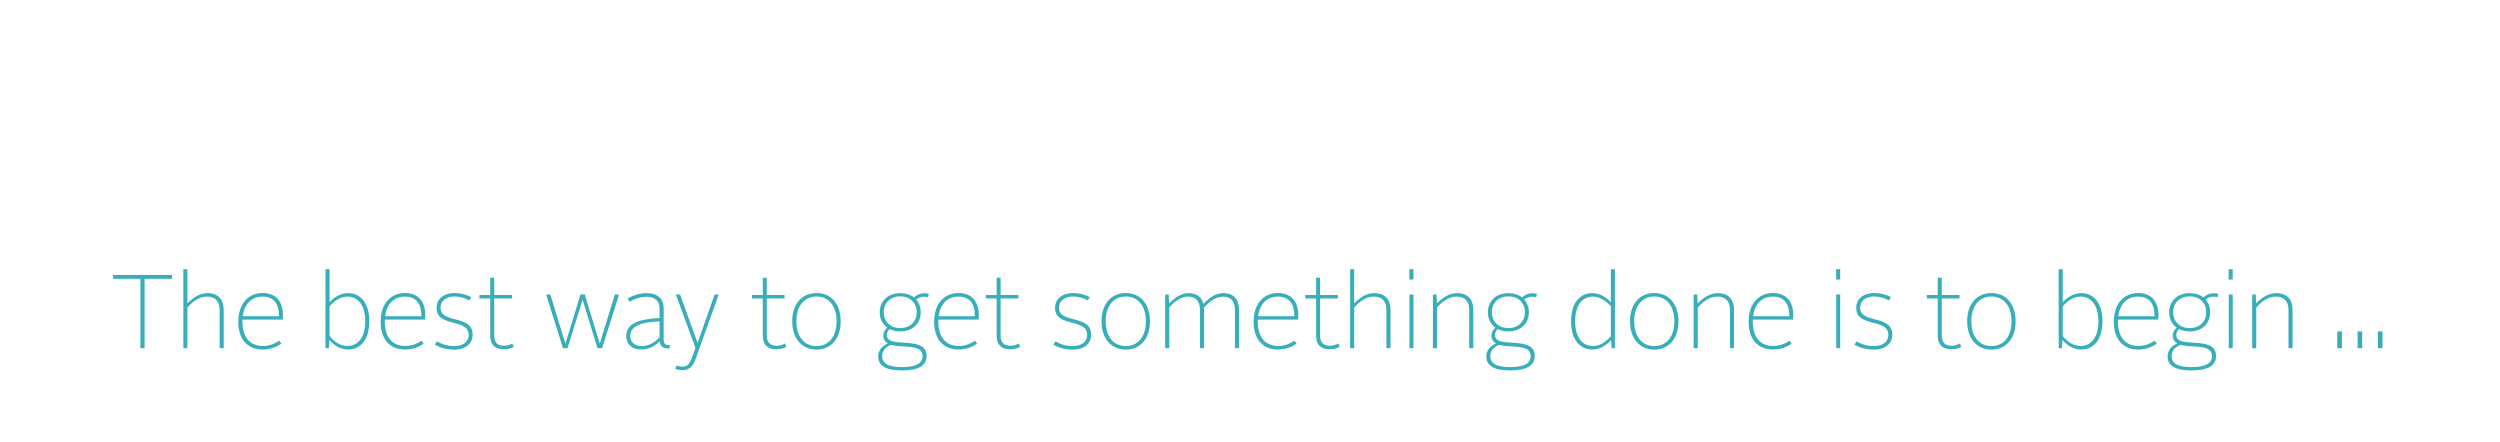 <?xml version="1.0" encoding="utf-8"?>
<!-- Generator: Adobe Illustrator 16.0.0, SVG Export Plug-In . SVG Version: 6.00 Build 0)  -->
<!DOCTYPE svg PUBLIC "-//W3C//DTD SVG 1.1//EN" "http://www.w3.org/Graphics/SVG/1.1/DTD/svg11.dtd">
<svg version="1.1" id="Layer_1" xmlns="http://www.w3.org/2000/svg" xmlns:xlink="http://www.w3.org/1999/xlink" x="0px" y="0px"
	 width="1000px" height="177px" viewBox="0 0 1000 177" enable-background="new 0 0 1000 177" xml:space="preserve">
<polygon fill="#38AEBA" points="56.167,111.522 45.205,111.522 45.205,109.973 68.847,109.973 68.847,111.522 57.84,111.522 
	57.84,139.267 56.167,139.267 "/>
<g>
	<defs>
		<rect id="SVGID_1_" width="1000" height="270"/>
	</defs>
	<clipPath id="SVGID_2_">
		<use xlink:href="#SVGID_1_"  overflow="visible"/>
	</clipPath>
	<path clip-path="url(#SVGID_2_)" fill="#38AEBA" d="M73.337,107.671h1.632v13.684c2.511-2.552,5.022-4.101,8.077-4.101
		c4.226,0,6.443,2.512,6.443,6.779v15.233h-1.631v-15.233c0-3.431-1.633-5.397-5.021-5.397c-3.014,0-5.483,1.716-7.868,4.351v16.279
		h-1.632V107.671z"/>
	<path clip-path="url(#SVGID_2_)" fill="#38AEBA" d="M95.32,128.804v-0.084c0-7.322,4.058-11.507,9.75-11.507
		c5.483,0,8.118,3.64,8.118,8.913c0,0.502-0.042,1.255-0.083,1.715H96.993v0.879v0.084c0,6.194,3.138,9.583,8.161,9.583
		c2.344,0,4.56-0.753,6.486-2.133l0.879,1.213c-2.259,1.549-4.687,2.343-7.491,2.343C99.211,139.811,95.32,135.876,95.32,128.804
		 M97.119,126.502h14.479v-0.376c0-4.395-1.967-7.49-6.528-7.49C100.843,118.636,97.788,121.314,97.119,126.502"/>
	<path clip-path="url(#SVGID_2_)" fill="#38AEBA" d="M130.195,107.672h1.632v13.224c1.883-2.009,4.353-3.641,7.408-3.641
		c5.104,0,8.494,4.143,8.494,11.215v0.084c0,7.072-3.39,11.256-8.494,11.256c-3.431,0-5.776-1.883-7.491-3.808l-0.251,3.265h-1.298
		V107.672z M131.827,122.528v11.885c1.842,2.259,4.144,3.974,7.198,3.974c4.311,0,7.073-3.64,7.073-9.833v-0.084
		c0-6.152-2.762-9.834-7.073-9.834C136.305,118.636,133.795,120.226,131.827,122.528"/>
	<path clip-path="url(#SVGID_2_)" fill="#38AEBA" d="M152.261,128.804v-0.084c0-7.322,4.058-11.507,9.75-11.507
		c5.483,0,8.118,3.64,8.118,8.913c0,0.502-0.042,1.255-0.083,1.715h-16.112v0.879v0.084c0,6.194,3.138,9.583,8.161,9.583
		c2.344,0,4.56-0.753,6.486-2.133l0.879,1.213c-2.259,1.549-4.687,2.343-7.491,2.343
		C156.152,139.811,152.261,135.876,152.261,128.804 M154.06,126.502h14.48v-0.376c0-4.395-1.968-7.49-6.529-7.49
		C157.784,118.636,154.729,121.314,154.06,126.502"/>
	<path clip-path="url(#SVGID_2_)" fill="#38AEBA" d="M173.906,137.885l0.879-1.339c2.05,1.214,4.268,1.884,6.946,1.884
		c3.6,0,5.733-1.841,5.733-4.436c0-2.845-1.882-3.851-5.942-4.854c-4.561-1.13-6.904-2.428-6.904-6.026c0-3.391,2.636-5.9,7.323-5.9
		c2.385,0,4.687,0.67,6.569,1.632l-0.793,1.339c-1.716-0.962-3.725-1.591-5.776-1.591c-3.682,0-5.733,1.842-5.733,4.437
		c0,2.761,1.758,3.64,5.859,4.687c4.561,1.129,6.988,2.425,6.988,6.192c0,3.474-2.761,5.943-7.324,5.943
		C178.76,139.853,176.291,139.183,173.906,137.885"/>
	<path clip-path="url(#SVGID_2_)" fill="#38AEBA" d="M196.095,134.244V119.39h-4.353v-1.382h4.353v-6.906h1.59v6.906h7.115v1.382
		h-7.115v14.771c0,3.013,1.506,4.143,4.017,4.143c1.089,0,2.218-0.334,3.222-0.92l0.629,1.339c-1.173,0.627-2.555,1.004-3.977,1.004
		C198.187,139.727,196.095,138.094,196.095,134.244"/>
	<polygon clip-path="url(#SVGID_2_)" fill="#38AEBA" points="218.455,117.798 220.129,117.798 226.156,137.424 226.197,137.424 
		232.182,117.798 233.896,117.798 239.88,137.383 239.922,137.383 245.949,117.798 247.622,117.798 240.843,139.267 
		239.001,139.267 233.059,119.933 233.018,119.933 227.033,139.267 225.192,139.267 	"/>
	<path clip-path="url(#SVGID_2_)" fill="#38AEBA" d="M250.486,134.537c0-4.895,4.434-6.903,13.348-7.322v-3.767
		c0-2.845-1.549-4.728-5.273-4.728c-2.342,0-4.77,0.836-6.736,1.966l-0.753-1.339c2.133-1.172,4.854-2.092,7.532-2.092
		c4.77,0,6.862,2.468,6.862,6.152v12.428c0,1.59,0.629,2.176,1.925,2.176c0.251,0,0.46-0.041,0.503-0.083v1.422
		c-0.084,0-0.293,0.043-0.586,0.043c-2.009,0-3.222-0.838-3.39-2.931c-2.176,2.135-4.645,3.348-7.49,3.348
		C252.912,139.81,250.486,137.761,250.486,134.537 M256.636,138.43c2.804,0,5.063-1.255,7.198-3.557v-6.319
		c-7.825,0.334-11.716,1.882-11.716,5.942C252.118,136.923,253.917,138.43,256.636,138.43"/>
	<path clip-path="url(#SVGID_2_)" fill="#38AEBA" d="M270.123,147.594l0.545-1.382c0.711,0.293,1.547,0.419,2.343,0.419
		c1.758,0,2.804-0.836,3.724-3.39l1.465-4.101l-7.868-21.342h1.716l6.948,19.333h0.041l6.821-19.333h1.633l-9.25,25.819
		c-1.17,3.307-2.845,4.438-5.187,4.438C272.006,148.055,271.085,147.928,270.123,147.594"/>
	<path clip-path="url(#SVGID_2_)" fill="#38AEBA" d="M305.124,134.244V119.39h-4.353v-1.382h4.353v-6.906h1.589v6.906h7.115v1.382
		h-7.115v14.771c0,3.013,1.507,4.143,4.018,4.143c1.088,0,2.218-0.334,3.222-0.92l0.628,1.339c-1.172,0.627-2.554,1.004-3.977,1.004
		C307.215,139.727,305.124,138.094,305.124,134.244"/>
	<path clip-path="url(#SVGID_2_)" fill="#38AEBA" d="M316.89,128.554v-0.083c0-7.032,4.018-11.257,9.708-11.257
		c5.692,0,9.667,4.225,9.667,11.257v0.083c0,7.029-3.975,11.299-9.667,11.299C320.908,139.853,316.89,135.583,316.89,128.554
		 M334.633,128.554v-0.083c0-6.193-3.265-9.877-8.035-9.877s-8.034,3.684-8.034,9.877v0.083c0,6.235,3.264,9.876,8.034,9.876
		S334.633,134.789,334.633,128.554"/>
	<path clip-path="url(#SVGID_2_)" fill="#38AEBA" d="M355.868,131.65c-0.71,0.586-1.13,1.423-1.13,2.386
		c0,2.175,2.052,2.802,6.57,3.012c6.445,0.252,9.333,1.548,9.333,5.355c0,3.809-3.181,5.776-9.96,5.776
		c-6.486,0-9.416-2.009-9.416-5.566c0-2.469,1.548-4.268,3.933-5.272c-1.255-0.67-1.882-1.716-1.882-3.055
		c0-1.296,0.627-2.469,1.589-3.222c-1.925-1.381-3.012-3.557-3.012-6.152c0-4.394,3.181-7.658,8.202-7.658
		c2.218,0,4.101,0.629,5.483,1.716c1.129-1.046,2.468-1.673,4.1-1.673c0.627,0,1.297,0.083,1.842,0.209l-0.293,1.38
		c-0.545-0.126-1.089-0.209-1.591-0.209c-1.297,0-2.302,0.419-3.222,1.089c1.213,1.338,1.882,3.138,1.882,5.146
		c0,4.394-3.179,7.658-8.201,7.658C358.505,132.571,357.083,132.237,355.868,131.65 M360.722,146.842
		c5.692,0,8.287-1.466,8.287-4.354c0-2.846-2.26-3.765-7.825-3.934c-1.885-0.041-3.432-0.251-4.646-0.627
		c-2.302,0.796-3.682,2.427-3.682,4.561C352.856,145.293,355.198,146.842,360.722,146.842 M366.707,124.913
		c0-3.598-2.469-6.36-6.612-6.36c-4.143,0-6.612,2.762-6.612,6.36c0,3.558,2.511,6.319,6.612,6.319
		C364.238,131.231,366.707,128.471,366.707,124.913"/>
	<path clip-path="url(#SVGID_2_)" fill="#38AEBA" d="M373.665,128.804v-0.084c0-7.322,4.058-11.507,9.75-11.507
		c5.483,0,8.118,3.64,8.118,8.913c0,0.502-0.042,1.255-0.083,1.715h-16.112v0.879v0.084c0,6.194,3.14,9.583,8.161,9.583
		c2.342,0,4.561-0.753,6.486-2.133l0.879,1.213c-2.259,1.549-4.687,2.343-7.491,2.343
		C377.556,139.811,373.665,135.876,373.665,128.804 M375.464,126.502h14.48v-0.376c0-4.395-1.968-7.49-6.529-7.49
		C379.188,118.636,376.133,121.314,375.464,126.502"/>
	<path clip-path="url(#SVGID_2_)" fill="#38AEBA" d="M398.658,134.244V119.39h-4.353v-1.382h4.353v-6.906h1.589v6.906h7.115v1.382
		h-7.115v14.771c0,3.013,1.507,4.143,4.018,4.143c1.088,0,2.218-0.334,3.222-0.92l0.628,1.339c-1.172,0.627-2.554,1.004-3.977,1.004
		C400.75,139.727,398.658,138.094,398.658,134.244"/>
	<path clip-path="url(#SVGID_2_)" fill="#38AEBA" d="M421.311,137.885l0.879-1.339c2.05,1.214,4.268,1.884,6.946,1.884
		c3.6,0,5.733-1.841,5.733-4.436c0-2.845-1.883-3.851-5.943-4.854c-4.56-1.13-6.903-2.428-6.903-6.026c0-3.391,2.636-5.9,7.323-5.9
		c2.385,0,4.686,0.67,6.569,1.632l-0.794,1.339c-1.716-0.962-3.724-1.591-5.775-1.591c-3.682,0-5.733,1.842-5.733,4.437
		c0,2.761,1.758,3.64,5.859,4.687c4.56,1.129,6.988,2.425,6.988,6.192c0,3.474-2.762,5.943-7.324,5.943
		C426.165,139.853,423.695,139.183,421.311,137.885"/>
	<path clip-path="url(#SVGID_2_)" fill="#38AEBA" d="M440.612,128.554v-0.083c0-7.032,4.017-11.257,9.707-11.257
		c5.692,0,9.667,4.225,9.667,11.257v0.083c0,7.029-3.975,11.299-9.667,11.299C444.629,139.853,440.612,135.583,440.612,128.554
		 M458.354,128.554v-0.083c0-6.193-3.264-9.877-8.035-9.877c-4.77,0-8.034,3.684-8.034,9.877v0.083c0,6.235,3.264,9.876,8.034,9.876
		C455.09,138.43,458.354,134.789,458.354,128.554"/>
	<path clip-path="url(#SVGID_2_)" fill="#38AEBA" d="M466.066,117.798h1.423l0.168,3.557c2.51-2.51,4.854-4.1,7.826-4.1
		c3.221,0,5.189,1.548,5.857,4.31c2.804-2.888,5.189-4.31,8.077-4.31c4.06,0,6.193,2.511,6.193,6.778v15.233h-1.632v-15.233
		c0-3.431-1.547-5.356-4.77-5.356c-2.888,0-5.231,1.758-7.616,4.353c0.041,0.293,0.041,0.669,0.041,1.003v15.233h-1.632v-15.233
		c0-3.431-1.547-5.397-4.771-5.397c-2.886,0-5.187,1.757-7.532,4.351v16.279h-1.632V117.798z"/>
	<path clip-path="url(#SVGID_2_)" fill="#38AEBA" d="M501.447,128.804v-0.084c0-7.322,4.059-11.507,9.75-11.507
		c5.482,0,8.118,3.64,8.118,8.913c0,0.502-0.042,1.255-0.083,1.715H503.12v0.879v0.084c0,6.194,3.139,9.583,8.161,9.583
		c2.344,0,4.561-0.753,6.486-2.133l0.879,1.213c-2.26,1.549-4.688,2.343-7.491,2.343
		C505.339,139.811,501.447,135.876,501.447,128.804 M503.246,126.502h14.479v-0.376c0-4.395-1.967-7.49-6.527-7.49
		C506.971,118.636,503.916,121.314,503.246,126.502"/>
	<path clip-path="url(#SVGID_2_)" fill="#38AEBA" d="M526.442,134.244V119.39h-4.354v-1.382h4.354v-6.906h1.589v6.906h7.115v1.382
		h-7.115v14.771c0,3.013,1.507,4.143,4.018,4.143c1.089,0,2.219-0.334,3.222-0.92l0.629,1.339c-1.172,0.627-2.554,1.004-3.978,1.004
		C528.534,139.727,526.442,138.094,526.442,134.244"/>
	<path clip-path="url(#SVGID_2_)" fill="#38AEBA" d="M540.05,107.671h1.632v13.684c2.512-2.552,5.022-4.101,8.077-4.101
		c4.227,0,6.443,2.512,6.443,6.779v15.233h-1.632v-15.233c0-3.431-1.632-5.397-5.021-5.397c-3.015,0-5.483,1.716-7.868,4.351v16.279
		h-1.632V107.671z"/>
	<path clip-path="url(#SVGID_2_)" fill="#38AEBA" d="M563.748,107.671h1.632v4.144h-1.632V107.671z M563.789,117.798h1.591v21.468
		h-1.591V117.798z"/>
	<path clip-path="url(#SVGID_2_)" fill="#38AEBA" d="M573.168,117.798h1.422l0.169,3.557c2.554-2.552,5.063-4.1,8.118-4.1
		c4.227,0,6.443,2.511,6.443,6.778v15.233h-1.631v-15.233c0-3.431-1.633-5.397-5.021-5.397c-3.015,0-5.483,1.716-7.868,4.351v16.279
		h-1.632V117.798z"/>
	<path clip-path="url(#SVGID_2_)" fill="#38AEBA" d="M599.125,131.65c-0.71,0.586-1.129,1.423-1.129,2.386
		c0,2.175,2.051,2.802,6.57,3.012c6.443,0.252,9.332,1.548,9.332,5.355c0,3.809-3.182,5.776-9.96,5.776
		c-6.486,0-9.417-2.009-9.417-5.566c0-2.469,1.549-4.268,3.935-5.272c-1.256-0.67-1.883-1.716-1.883-3.055
		c0-1.296,0.627-2.469,1.59-3.222c-1.926-1.381-3.013-3.557-3.013-6.152c0-4.394,3.181-7.658,8.202-7.658
		c2.218,0,4.101,0.629,5.482,1.716c1.129-1.046,2.469-1.673,4.101-1.673c0.627,0,1.296,0.083,1.842,0.209l-0.292,1.38
		c-0.547-0.126-1.09-0.209-1.593-0.209c-1.296,0-2.302,0.419-3.222,1.089c1.213,1.338,1.883,3.138,1.883,5.146
		c0,4.394-3.179,7.658-8.201,7.658C601.763,132.571,600.34,132.237,599.125,131.65 M603.979,146.842
		c5.691,0,8.286-1.466,8.286-4.354c0-2.846-2.259-3.765-7.824-3.934c-1.885-0.041-3.432-0.251-4.646-0.627
		c-2.302,0.796-3.682,2.427-3.682,4.561C596.113,145.293,598.456,146.842,603.979,146.842 M609.964,124.913
		c0-3.598-2.469-6.36-6.611-6.36c-4.144,0-6.612,2.762-6.612,6.36c0,3.558,2.511,6.319,6.612,6.319
		C607.495,131.231,609.964,128.471,609.964,124.913"/>
	<path clip-path="url(#SVGID_2_)" fill="#38AEBA" d="M628.436,128.554v-0.083c0-7.073,3.348-11.216,8.495-11.216
		c3.013,0,5.523,1.632,7.407,3.641v-13.224h1.632v31.595h-1.339l-0.209-3.265c-1.759,1.926-4.102,3.808-7.491,3.808
		C631.783,139.81,628.436,135.626,628.436,128.554 M644.338,134.413v-11.885c-2.009-2.302-4.479-3.891-7.198-3.891
		c-4.353,0-7.073,3.681-7.073,9.834v0.083c0,6.193,2.721,9.834,7.073,9.834C640.152,138.388,642.496,136.672,644.338,134.413"/>
	<path clip-path="url(#SVGID_2_)" fill="#38AEBA" d="M652.008,128.554v-0.083c0-7.032,4.018-11.257,9.708-11.257
		c5.691,0,9.667,4.225,9.667,11.257v0.083c0,7.029-3.976,11.299-9.667,11.299C656.025,139.853,652.008,135.583,652.008,128.554
		 M669.75,128.554v-0.083c0-6.193-3.264-9.877-8.034-9.877s-8.035,3.684-8.035,9.877v0.083c0,6.235,3.265,9.876,8.035,9.876
		S669.75,134.789,669.75,128.554"/>
	<path clip-path="url(#SVGID_2_)" fill="#38AEBA" d="M677.463,117.798h1.423l0.168,3.557c2.553-2.552,5.063-4.1,8.118-4.1
		c4.228,0,6.443,2.511,6.443,6.778v15.233h-1.631v-15.233c0-3.431-1.633-5.397-5.021-5.397c-3.014,0-5.482,1.716-7.868,4.351v16.279
		h-1.632V117.798z"/>
	<path clip-path="url(#SVGID_2_)" fill="#38AEBA" d="M699.445,128.804v-0.084c0-7.322,4.059-11.507,9.751-11.507
		c5.482,0,8.118,3.64,8.118,8.913c0,0.502-0.043,1.255-0.084,1.715h-16.111v0.879v0.084c0,6.194,3.14,9.583,8.16,9.583
		c2.343,0,4.561-0.753,6.486-2.133l0.879,1.213c-2.259,1.549-4.687,2.343-7.491,2.343
		C703.337,139.811,699.445,135.876,699.445,128.804 M701.245,126.502h14.479v-0.376c0-4.395-1.967-7.49-6.527-7.49
		C704.969,118.636,701.914,121.314,701.245,126.502"/>
	<path clip-path="url(#SVGID_2_)" fill="#38AEBA" d="M734.448,107.671h1.632v4.144h-1.632V107.671z M734.489,117.798h1.591v21.468
		h-1.591V117.798z"/>
	<path clip-path="url(#SVGID_2_)" fill="#38AEBA" d="M741.775,137.885l0.88-1.339c2.049,1.214,4.267,1.884,6.945,1.884
		c3.601,0,5.733-1.841,5.733-4.436c0-2.845-1.883-3.851-5.942-4.854c-4.562-1.13-6.903-2.428-6.903-6.026
		c0-3.391,2.635-5.9,7.322-5.9c2.385,0,4.687,0.67,6.568,1.632l-0.793,1.339c-1.716-0.962-3.725-1.591-5.775-1.591
		c-3.682,0-5.733,1.842-5.733,4.437c0,2.761,1.759,3.64,5.859,4.687c4.561,1.129,6.988,2.425,6.988,6.192
		c0,3.474-2.762,5.943-7.324,5.943C746.629,139.853,744.161,139.183,741.775,137.885"/>
	<path clip-path="url(#SVGID_2_)" fill="#38AEBA" d="M775.102,134.244V119.39h-4.353v-1.382h4.353v-6.906h1.59v6.906h7.114v1.382
		h-7.114v14.771c0,3.013,1.506,4.143,4.018,4.143c1.088,0,2.218-0.334,3.222-0.92l0.628,1.339c-1.172,0.627-2.554,1.004-3.977,1.004
		C777.194,139.727,775.102,138.094,775.102,134.244"/>
	<path clip-path="url(#SVGID_2_)" fill="#38AEBA" d="M786.869,128.554v-0.083c0-7.032,4.018-11.257,9.708-11.257
		c5.691,0,9.666,4.225,9.666,11.257v0.083c0,7.029-3.975,11.299-9.666,11.299C790.887,139.853,786.869,135.583,786.869,128.554
		 M804.611,128.554v-0.083c0-6.193-3.265-9.877-8.034-9.877c-4.771,0-8.035,3.684-8.035,9.877v0.083
		c0,6.235,3.265,9.876,8.035,9.876C801.347,138.43,804.611,134.789,804.611,128.554"/>
	<path clip-path="url(#SVGID_2_)" fill="#38AEBA" d="M823.461,107.672h1.633v13.224c1.882-2.009,4.353-3.641,7.407-3.641
		c5.104,0,8.493,4.143,8.493,11.215v0.084c0,7.072-3.389,11.256-8.493,11.256c-3.432,0-5.775-1.883-7.491-3.808l-0.25,3.265h-1.299
		V107.672z M825.094,122.528v11.885c1.841,2.259,4.143,3.974,7.197,3.974c4.311,0,7.072-3.64,7.072-9.833v-0.084
		c0-6.152-2.762-9.834-7.072-9.834C829.57,118.636,827.062,120.226,825.094,122.528"/>
	<path clip-path="url(#SVGID_2_)" fill="#38AEBA" d="M845.527,128.804v-0.084c0-7.322,4.059-11.507,9.75-11.507
		c5.482,0,8.118,3.64,8.118,8.913c0,0.502-0.042,1.255-0.083,1.715H847.2v0.879v0.084c0,6.194,3.141,9.583,8.161,9.583
		c2.343,0,4.561-0.753,6.486-2.133l0.879,1.213c-2.26,1.549-4.688,2.343-7.491,2.343
		C849.419,139.811,845.527,135.876,845.527,128.804 M847.326,126.502h14.48v-0.376c0-4.395-1.968-7.49-6.529-7.49
		C851.051,118.636,847.996,121.314,847.326,126.502"/>
	<path clip-path="url(#SVGID_2_)" fill="#38AEBA" d="M871.65,131.65c-0.711,0.586-1.13,1.423-1.13,2.386
		c0,2.175,2.052,2.802,6.569,3.012c6.445,0.252,9.333,1.548,9.333,5.355c0,3.809-3.181,5.776-9.96,5.776
		c-6.485,0-9.416-2.009-9.416-5.566c0-2.469,1.549-4.268,3.934-5.272c-1.256-0.67-1.883-1.716-1.883-3.055
		c0-1.296,0.627-2.469,1.59-3.222c-1.925-1.381-3.012-3.557-3.012-6.152c0-4.394,3.181-7.658,8.201-7.658
		c2.219,0,4.101,0.629,5.482,1.716c1.13-1.046,2.469-1.673,4.101-1.673c0.627,0,1.297,0.083,1.841,0.209l-0.291,1.38
		c-0.546-0.126-1.09-0.209-1.592-0.209c-1.297,0-2.302,0.419-3.222,1.089c1.213,1.338,1.883,3.138,1.883,5.146
		c0,4.394-3.18,7.658-8.202,7.658C874.287,132.571,872.865,132.237,871.65,131.65 M876.506,146.842c5.69,0,8.285-1.466,8.285-4.354
		c0-2.846-2.261-3.765-7.824-3.934c-1.886-0.041-3.433-0.251-4.647-0.627c-2.302,0.796-3.682,2.427-3.682,4.561
		C868.638,145.293,870.98,146.842,876.506,146.842 M882.489,124.913c0-3.598-2.469-6.36-6.612-6.36s-6.612,2.762-6.612,6.36
		c0,3.558,2.512,6.319,6.612,6.319C880.021,131.231,882.489,128.471,882.489,124.913"/>
	<path clip-path="url(#SVGID_2_)" fill="#38AEBA" d="M891.456,107.671h1.632v4.144h-1.632V107.671z M891.496,117.798h1.592v21.468
		h-1.592V117.798z"/>
	<path clip-path="url(#SVGID_2_)" fill="#38AEBA" d="M900.875,117.798h1.423l0.169,3.557c2.552-2.552,5.063-4.1,8.118-4.1
		c4.227,0,6.443,2.511,6.443,6.778v15.233h-1.632v-15.233c0-3.431-1.633-5.397-5.021-5.397c-3.014,0-5.482,1.716-7.867,4.351v16.279
		h-1.633V117.798z"/>
	<rect x="934.915" y="132.571" clip-path="url(#SVGID_2_)" fill="#38AEBA" width="1.842" height="6.696"/>
	<rect x="943.037" y="132.571" clip-path="url(#SVGID_2_)" fill="#38AEBA" width="1.842" height="6.696"/>
	<rect x="951.158" y="132.571" clip-path="url(#SVGID_2_)" fill="#38AEBA" width="1.842" height="6.696"/>
</g>
</svg>
